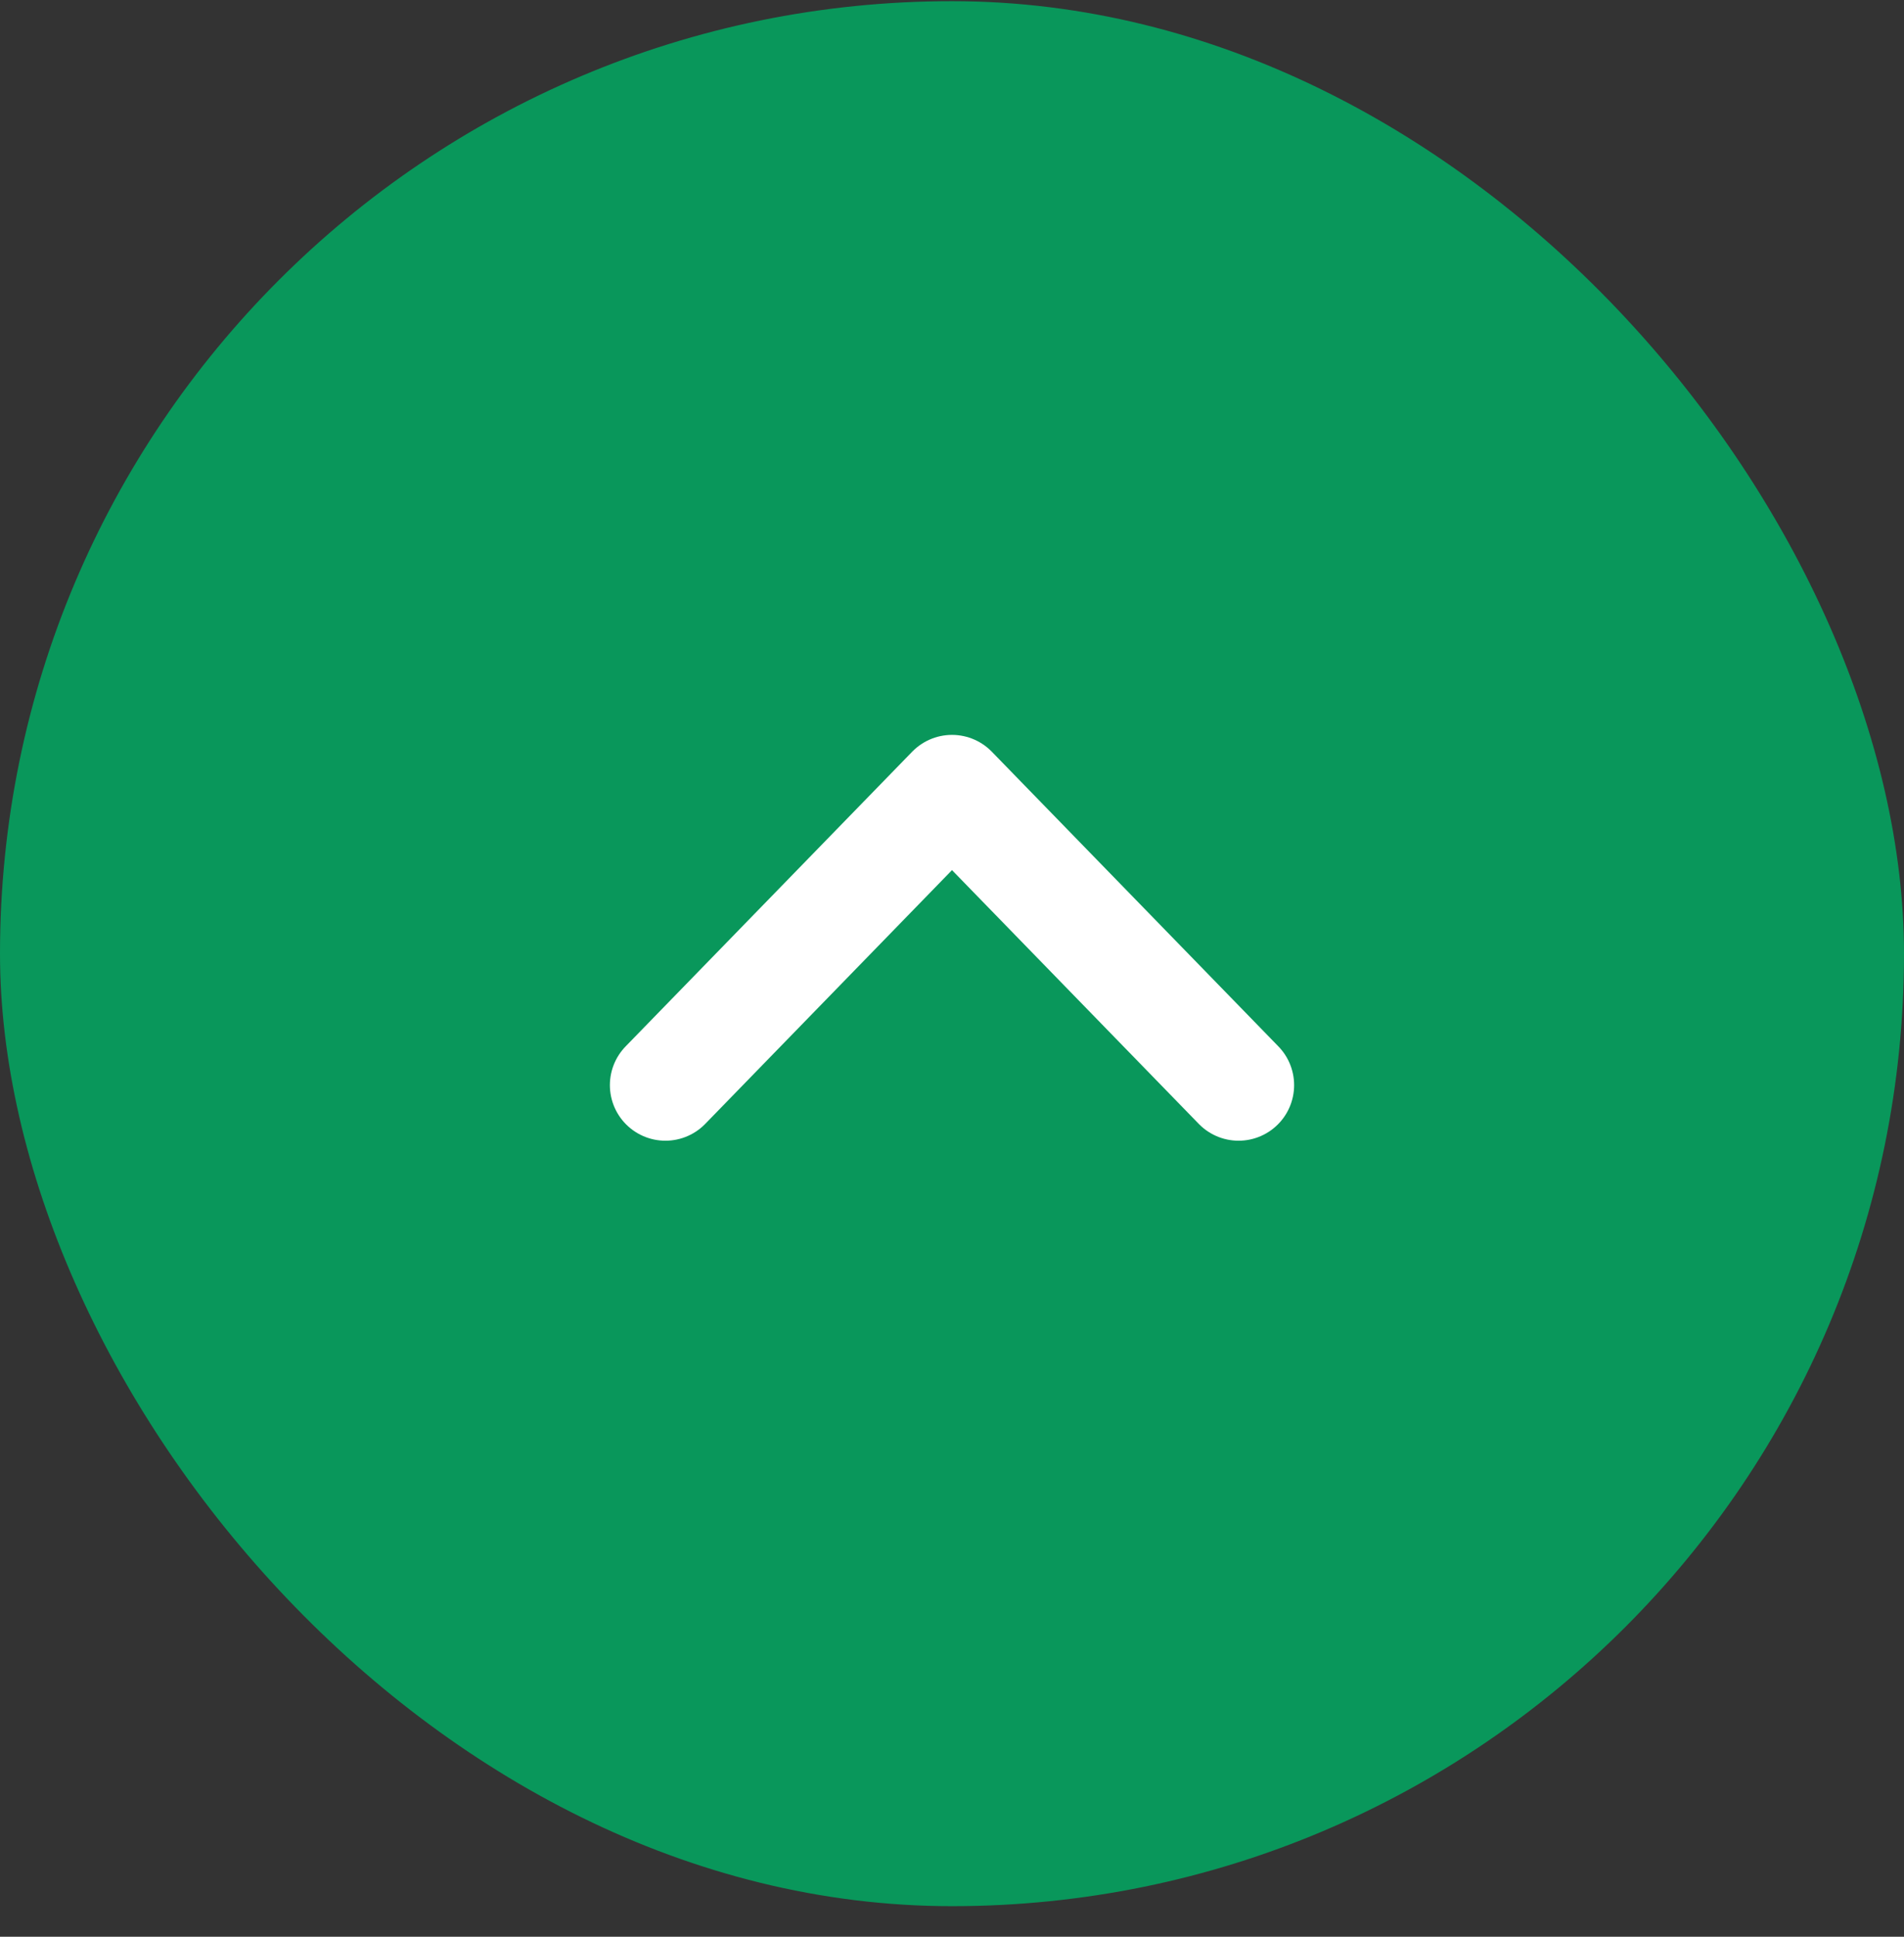<svg width="60" height="61" viewBox="0 0 60 61" fill="none" xmlns="http://www.w3.org/2000/svg">
<rect x="0" y="0" width="60" height="61" fill="#333333" stroke="none"/>
<rect y="0.037" width="60" height="60" rx="30" fill="#09975B"/>
<path d="M39.031 34.178L30 24.896L20.969 34.178" stroke="white" stroke-width="3.5" stroke-linecap="round" stroke-linejoin="round"/>
</svg>
